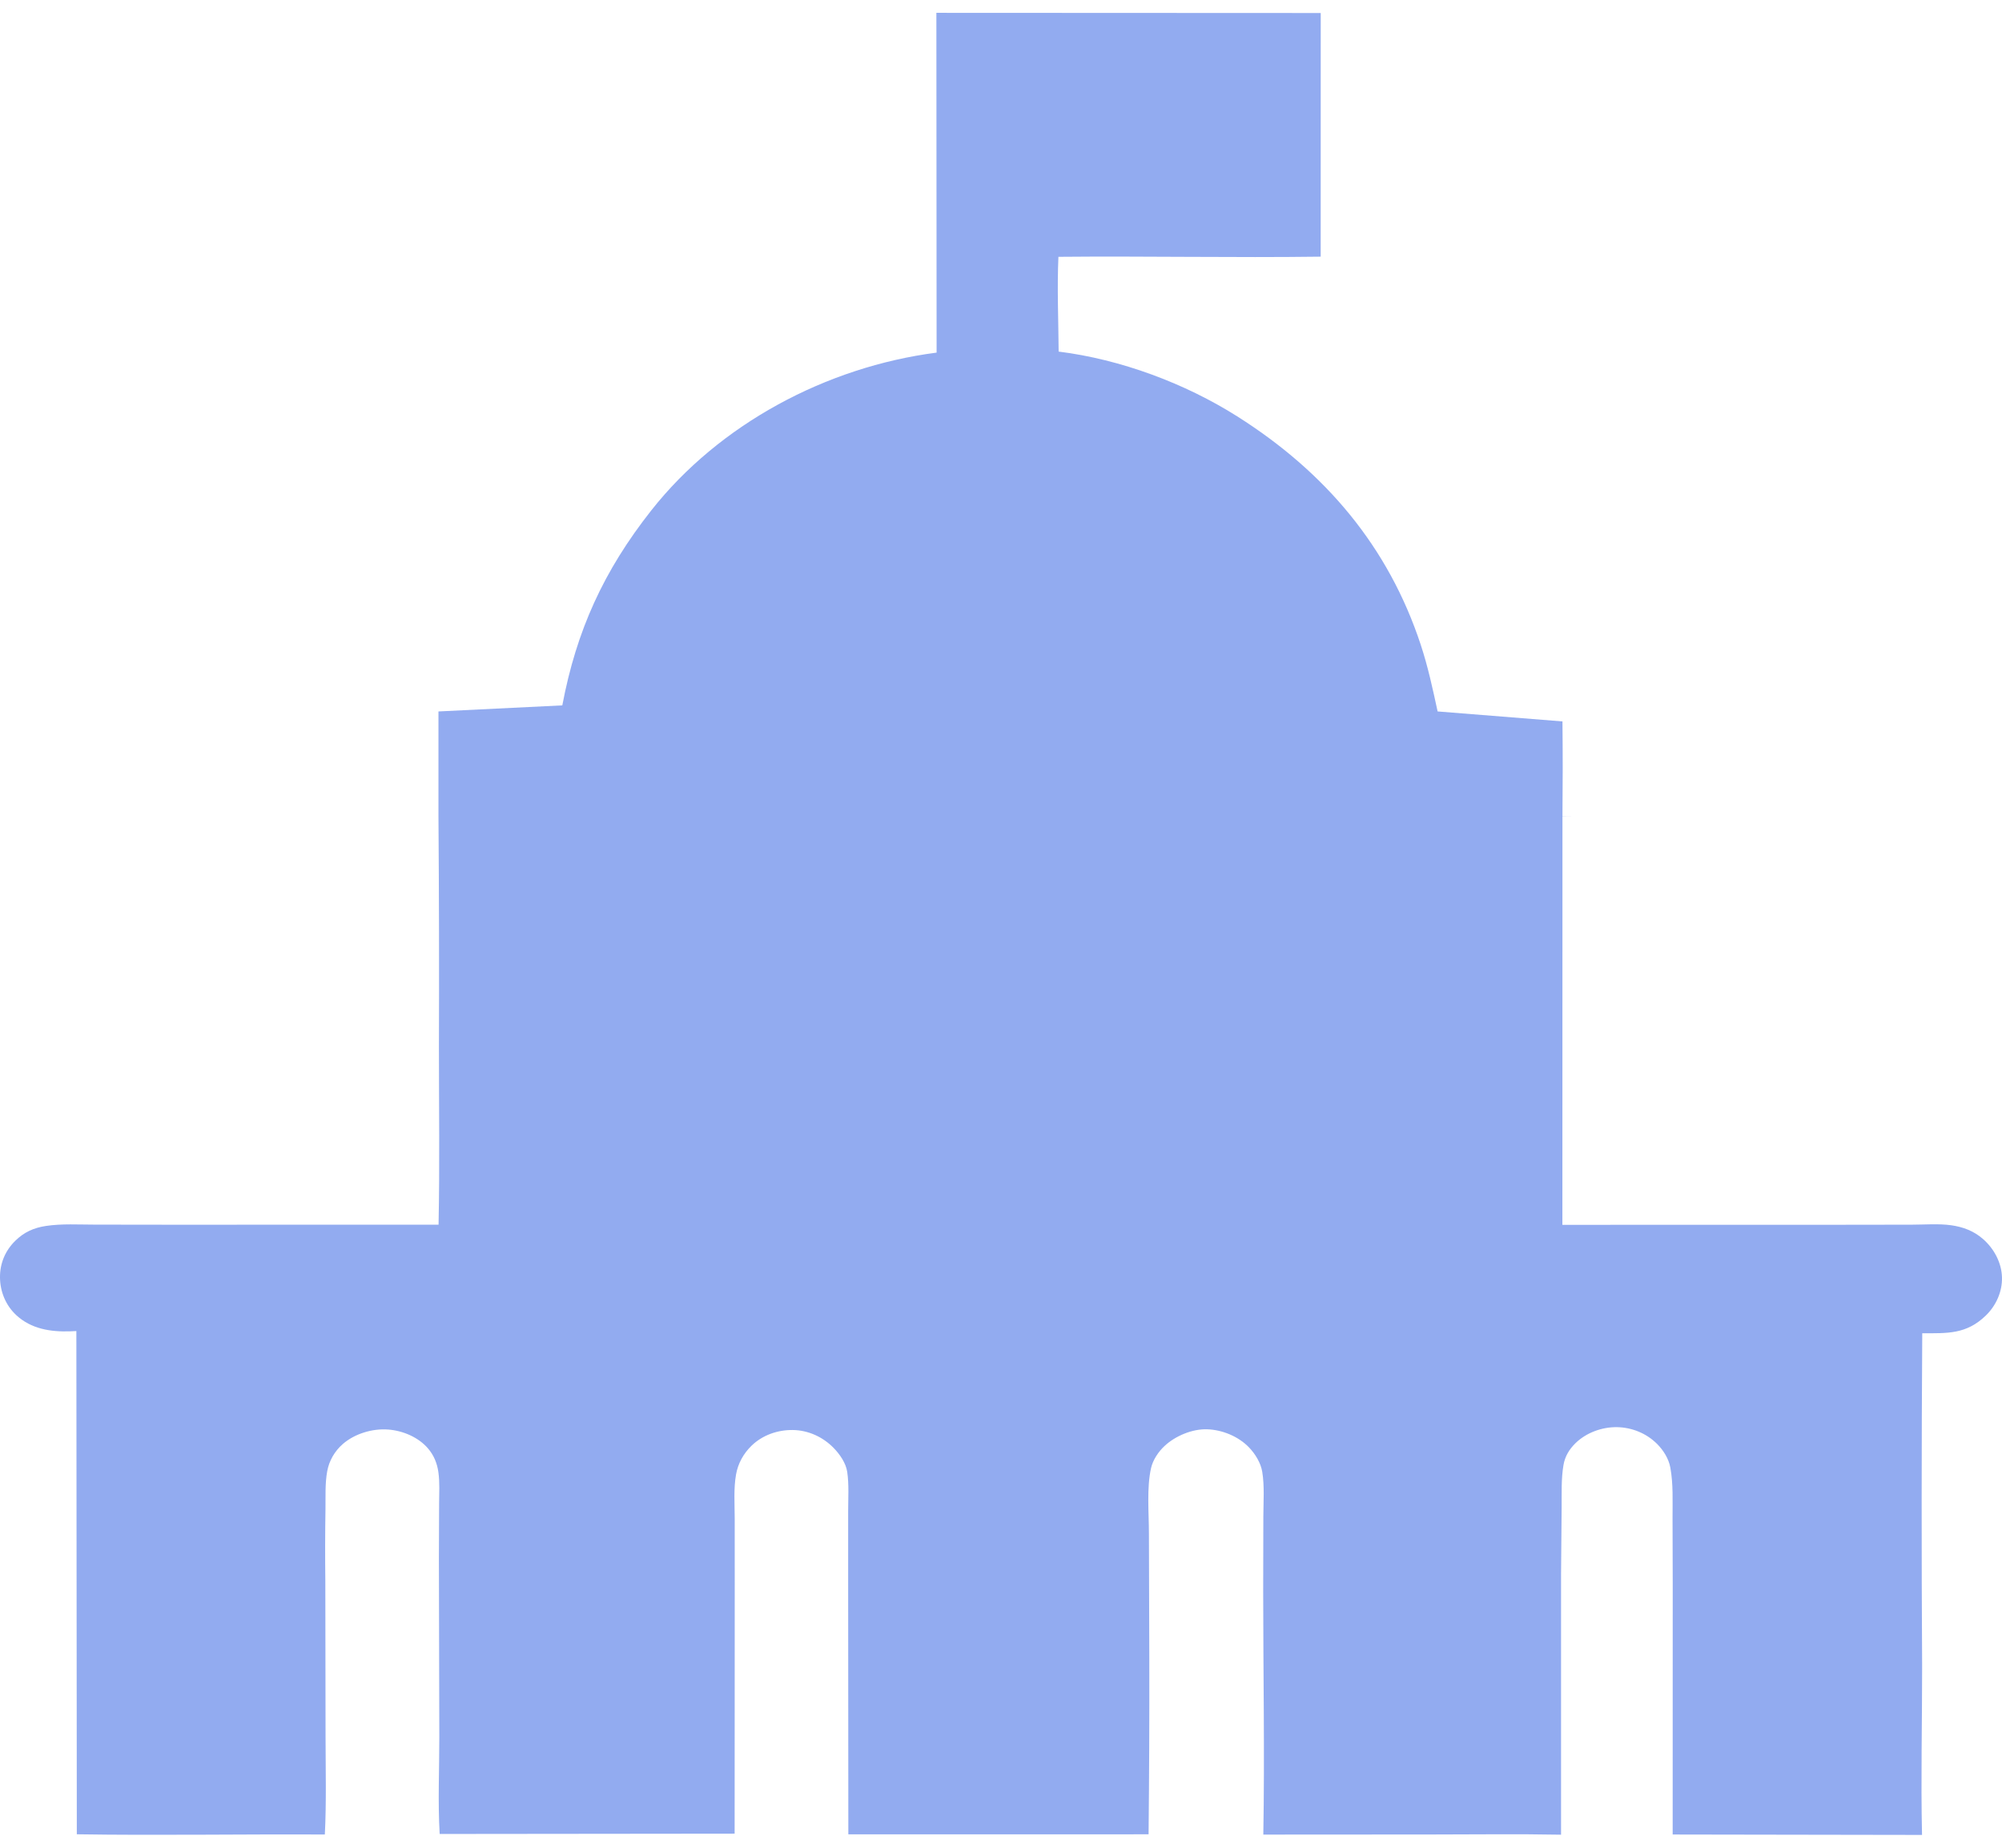 <svg width="78" height="72" viewBox="0 0 78 72" fill="none" xmlns="http://www.w3.org/2000/svg">
<path d="M36.482 0.5L51.457 0.507L51.455 10.001C48.05 10.046 44.642 9.975 41.237 10.007C41.183 11.231 41.237 12.474 41.246 13.7C43.663 14.002 46.168 14.936 48.205 16.225C51.642 18.399 54.094 21.307 55.351 25.116C55.634 25.972 55.821 26.844 56.011 27.722L60.875 28.111C60.889 29.459 60.887 30.468 60.875 31.816C59.605 31.81 62.145 31.807 60.875 31.816L60.872 47.727L71.579 47.725L74.488 47.721C74.98 47.721 75.529 47.675 76.015 47.743C76.488 47.809 76.906 47.968 77.263 48.282C77.693 48.659 77.985 49.207 77.999 49.774C78.014 50.332 77.77 50.874 77.365 51.266C76.61 51.994 75.881 51.952 74.893 51.952C74.864 56.275 74.862 60.598 74.888 64.921C74.89 67.111 74.835 69.311 74.884 71.5L65.169 71.484L65.171 61.707L65.164 59.154C65.162 58.504 65.196 57.823 65.077 57.182C65.013 56.836 64.809 56.512 64.558 56.26C64.507 56.21 64.454 56.162 64.398 56.117C64.343 56.071 64.285 56.029 64.225 55.989C64.165 55.949 64.103 55.912 64.039 55.878C63.975 55.844 63.91 55.813 63.843 55.786C63.776 55.758 63.708 55.733 63.639 55.712C63.57 55.691 63.499 55.673 63.428 55.658C63.357 55.644 63.285 55.632 63.213 55.624C63.141 55.617 63.068 55.612 62.996 55.611C62.412 55.604 61.807 55.825 61.39 56.228C61.143 56.467 60.974 56.746 60.916 57.081C60.821 57.623 60.849 58.196 60.843 58.744L60.82 61.342L60.82 71.491C59.133 71.459 57.44 71.483 55.752 71.483L49.22 71.487C49.275 68.324 49.216 65.153 49.215 61.989L49.221 59.091C49.223 58.523 49.27 57.915 49.179 57.355C49.122 57.003 48.906 56.651 48.655 56.392C48.247 55.972 47.622 55.712 47.028 55.694C46.448 55.677 45.793 55.952 45.374 56.343C45.133 56.567 44.92 56.885 44.847 57.202C44.672 57.966 44.763 58.958 44.763 59.743L44.778 64.652C44.783 66.926 44.773 69.201 44.75 71.476L33.052 71.477L33.045 61.597L33.045 58.877C33.045 58.38 33.081 57.85 33.009 57.358C32.958 57.01 32.723 56.671 32.478 56.419C32.061 55.993 31.492 55.729 30.883 55.722C30.29 55.716 29.702 55.924 29.281 56.334C28.963 56.644 28.754 57.024 28.677 57.455C28.579 58.006 28.624 58.605 28.625 59.162L28.626 61.729L28.622 71.451L17.13 71.463C17.057 70.215 17.117 68.945 17.116 67.695L17.1 60.75L17.108 58.597C17.11 58.194 17.137 57.766 17.08 57.366C17.032 57.022 16.906 56.707 16.674 56.438C16.3 56.004 15.704 55.749 15.127 55.704C14.511 55.656 13.815 55.867 13.354 56.27C13.315 56.305 13.277 56.341 13.24 56.378C13.204 56.416 13.169 56.455 13.136 56.495C13.103 56.535 13.072 56.577 13.042 56.62C13.012 56.663 12.985 56.707 12.959 56.752C12.933 56.797 12.91 56.843 12.888 56.89C12.866 56.937 12.846 56.985 12.828 57.033C12.811 57.082 12.795 57.131 12.782 57.181C12.768 57.231 12.757 57.281 12.748 57.332C12.66 57.812 12.688 58.314 12.681 58.8C12.666 59.732 12.664 60.663 12.675 61.594L12.684 67.689C12.685 68.95 12.72 70.225 12.656 71.484C9.436 71.466 6.213 71.525 2.993 71.475L2.975 51.866C2.893 51.87 2.811 51.874 2.73 51.877C1.966 51.903 1.212 51.781 0.639 51.251C0.224 50.868 0.006 50.334 0 49.782C-0.006 49.236 0.2 48.736 0.596 48.348C0.935 48.014 1.313 47.843 1.787 47.771C2.408 47.677 3.063 47.719 3.691 47.719L6.665 47.723L17.087 47.721C17.134 45.415 17.101 43.102 17.101 40.796C17.112 37.802 17.105 34.808 17.083 31.814L17.083 27.722L21.908 27.486C22.459 24.572 23.518 22.244 25.375 19.888C28.024 16.529 32.184 14.299 36.491 13.74L36.482 0.5Z" fill="#92ABF0"/>
</svg>
